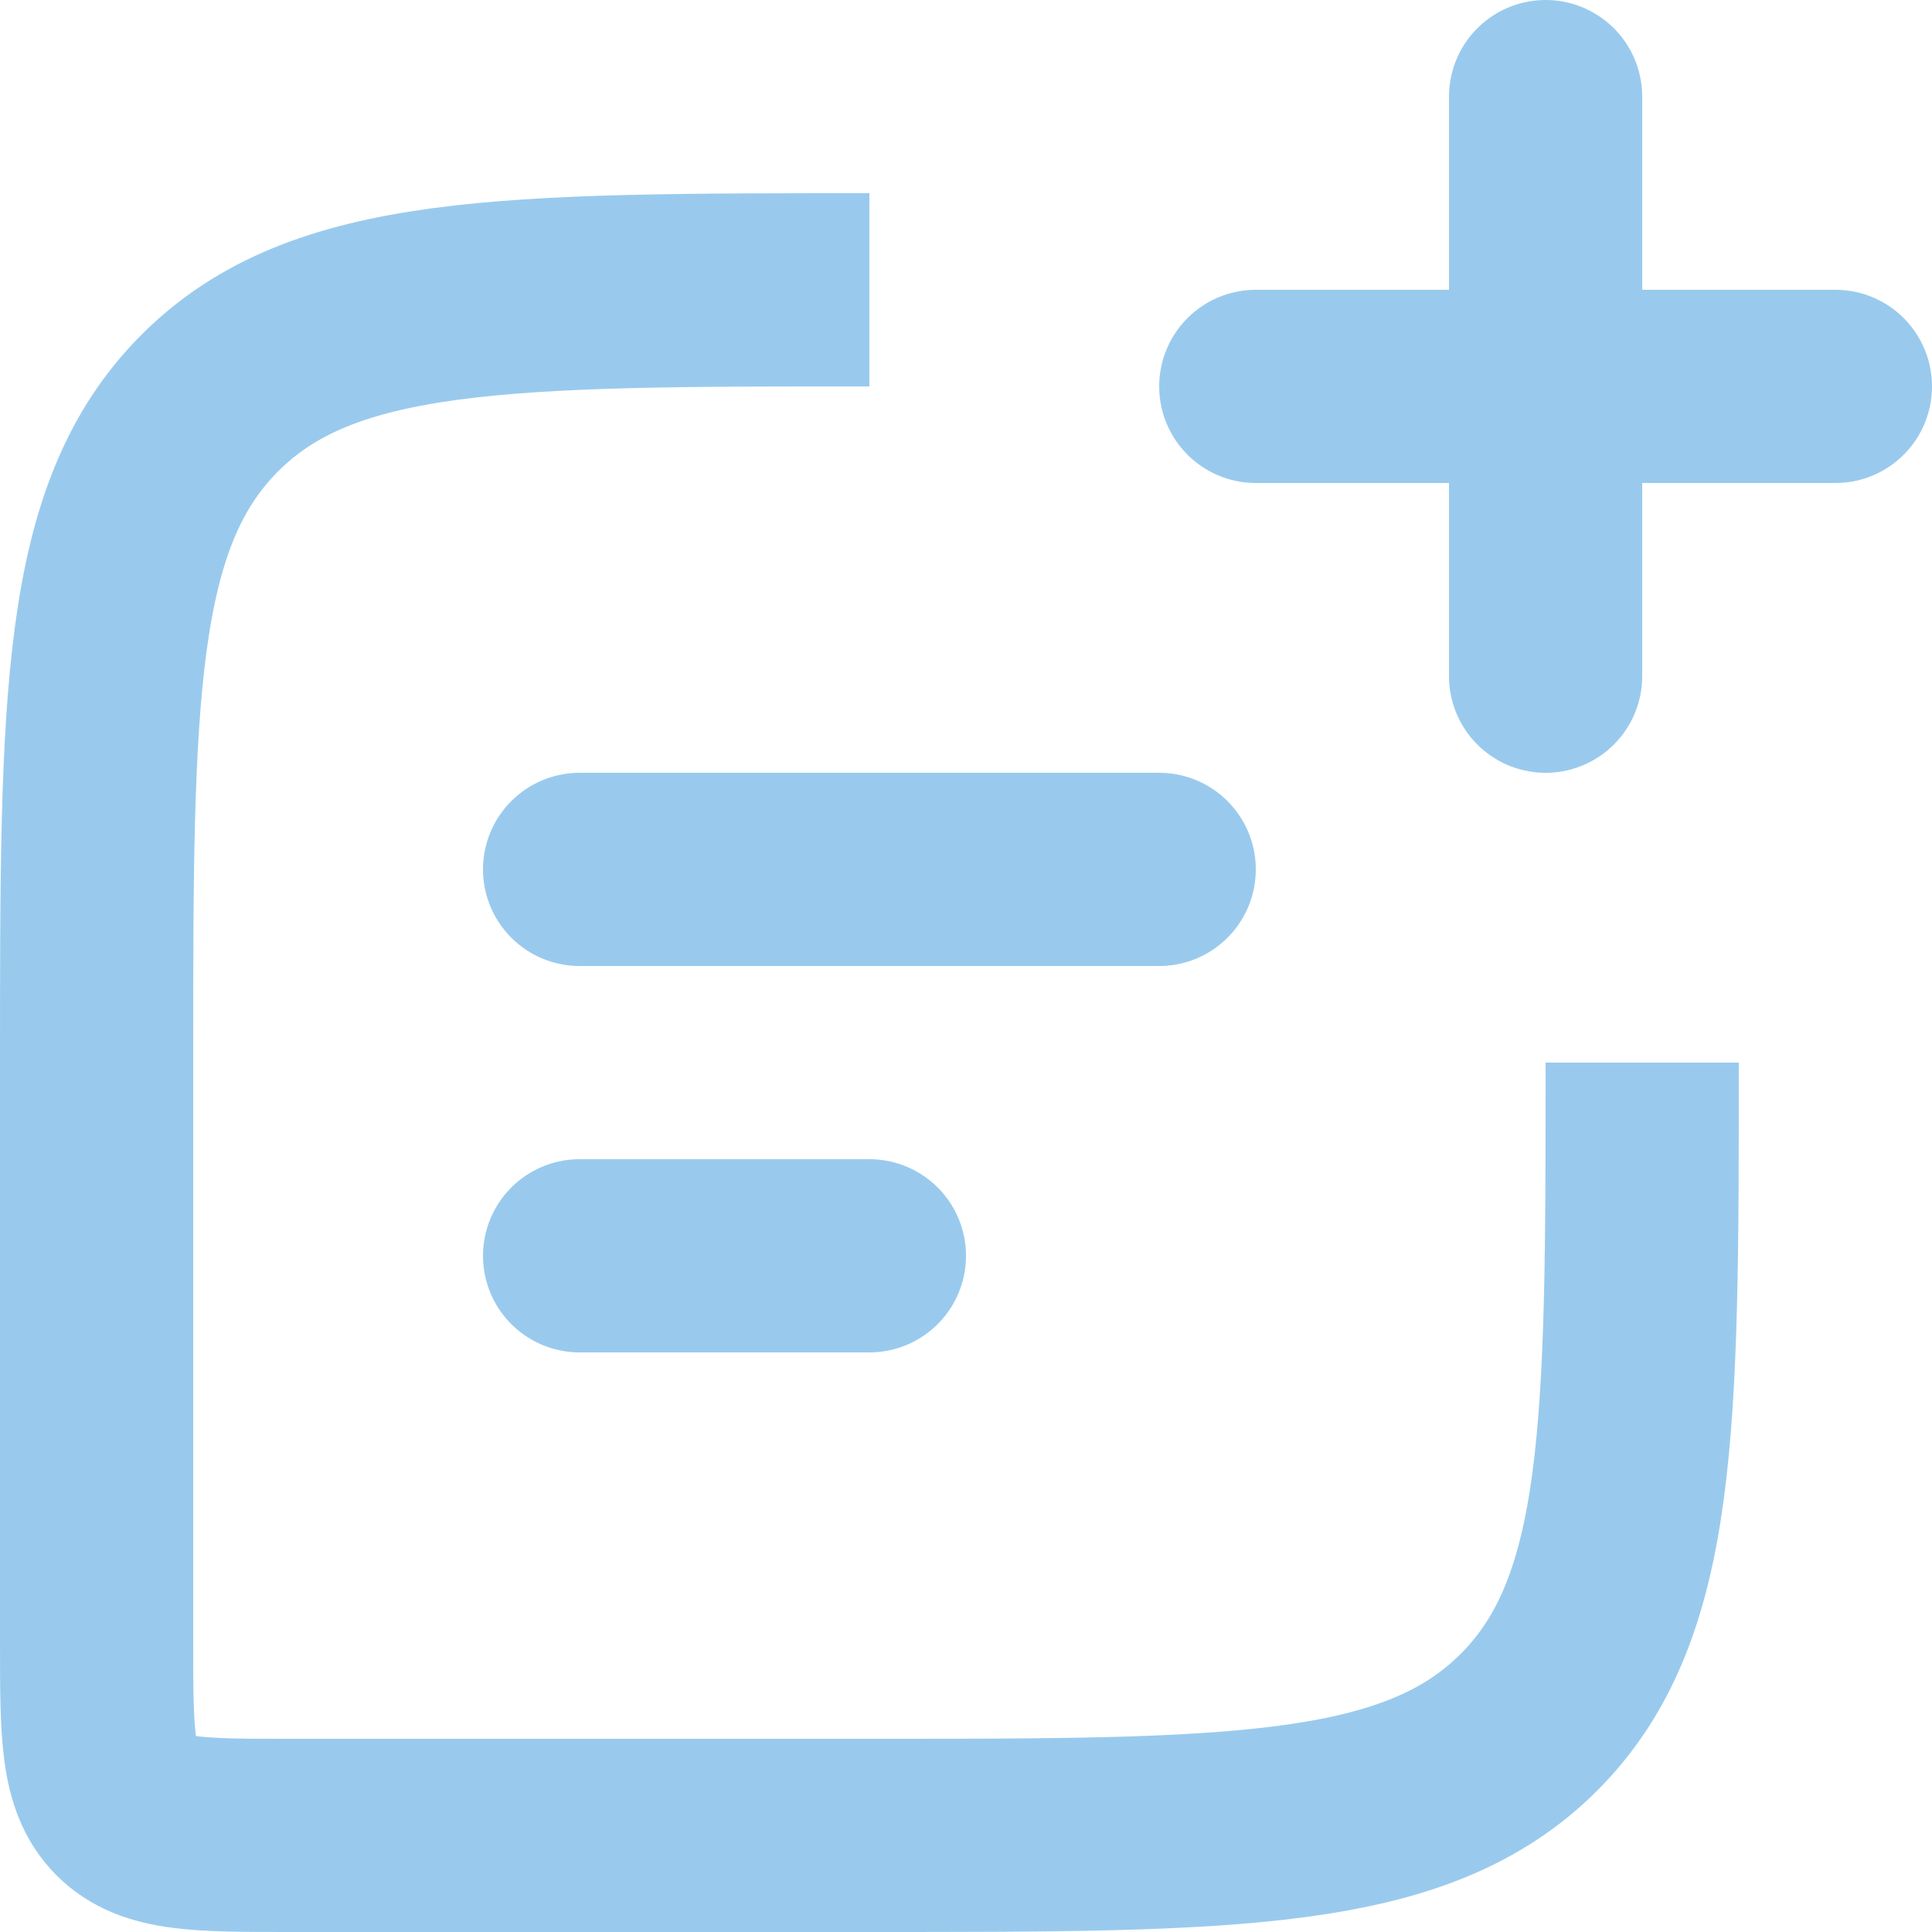 <?xml version="1.0" encoding="UTF-8"?> <svg xmlns="http://www.w3.org/2000/svg" width="20" height="20" viewBox="0 0 20 20" fill="none"><path d="M9 3C5.229 3 3.343 3 2.172 4.172C1.001 5.344 1 7.229 1 11V17C1 17.943 1 18.414 1.293 18.707C1.586 19 2.057 19 3 19H9C12.771 19 14.657 19 15.828 17.828C16.999 16.656 17 14.771 17 11" stroke="#99CAED" stroke-width="2"></path><path d="M6 9H12M6 13H9M16 7V1M13 4H19" stroke="#99CAED" stroke-width="2" stroke-linecap="round" stroke-linejoin="round"></path></svg> 